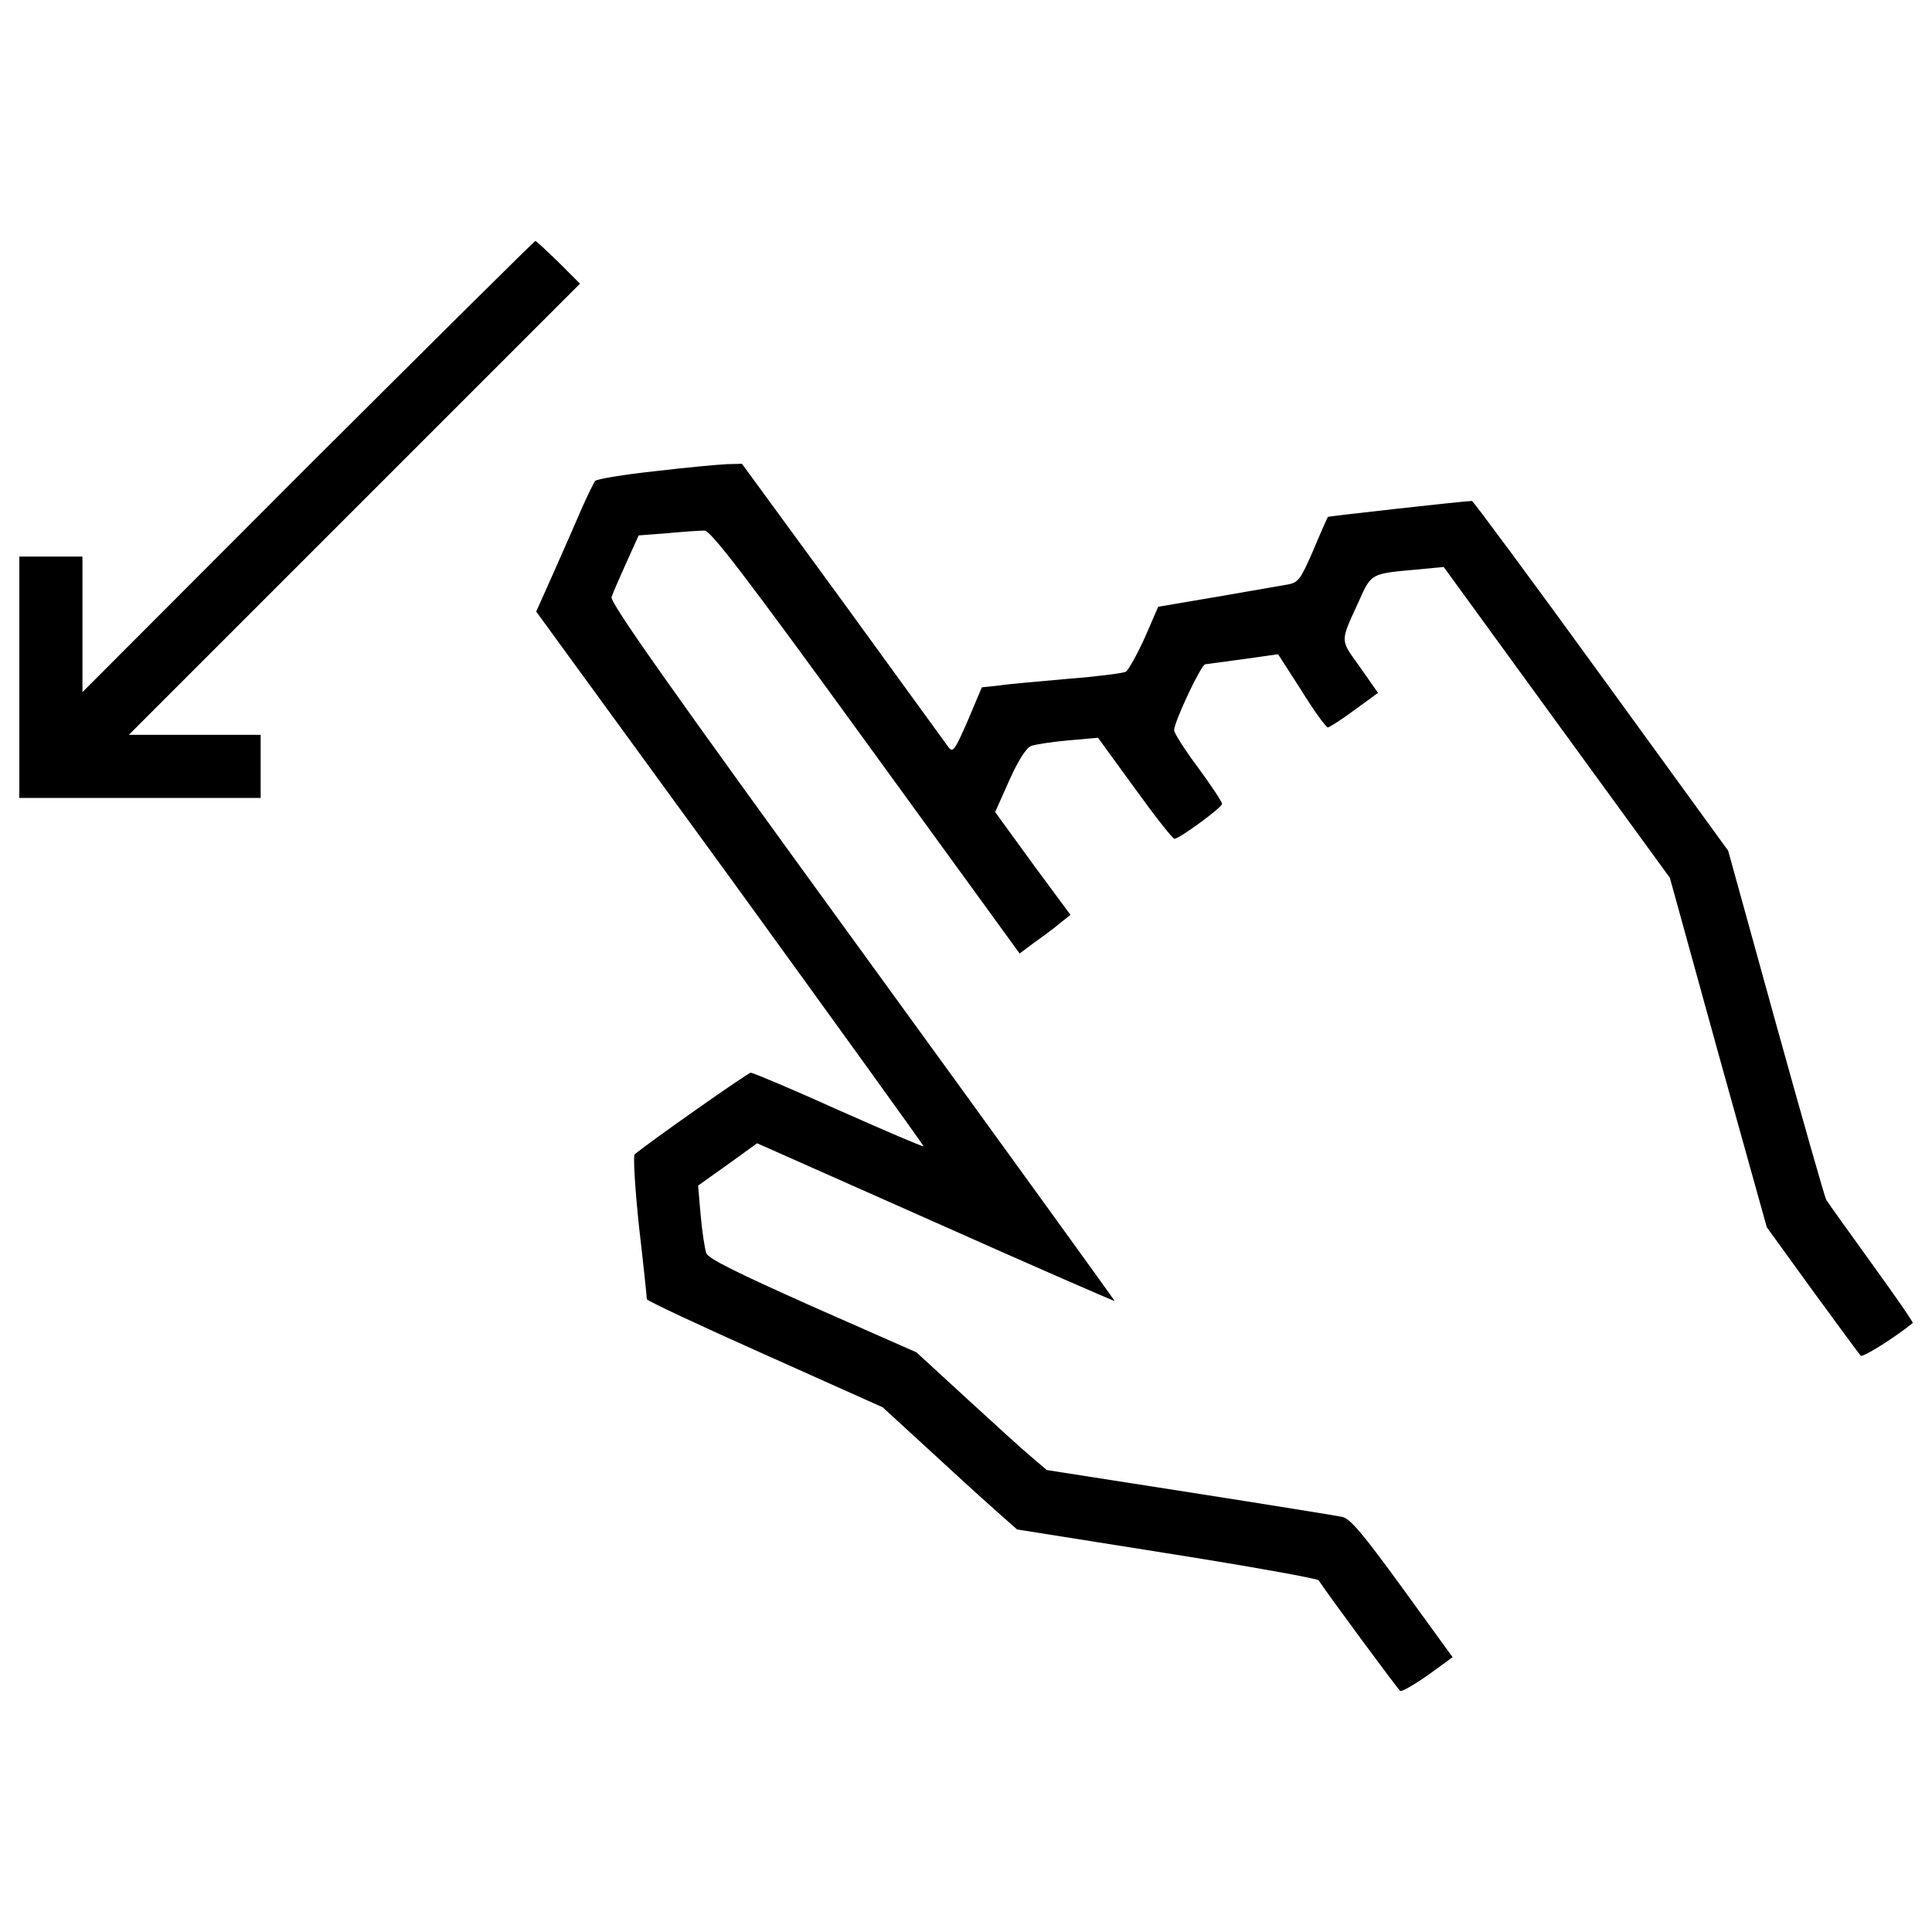 <?xml version="1.0" encoding="utf-8"?>
<!-- Скачано с сайта svg4.ru / Downloaded from svg4.ru -->
<!DOCTYPE svg PUBLIC "-//W3C//DTD SVG 1.1//EN" "http://www.w3.org/Graphics/SVG/1.1/DTD/svg11.dtd">
<svg fill="#000000" width="800px" height="800px" viewBox="0 0 1000 1000" version="1.1" xmlns="http://www.w3.org/2000/svg" xmlns:xlink="http://www.w3.org/1999/xlink"  enable-background="new 0 0 1000 1000" xml:space="preserve">

<g>
<g transform="translate(0,511) scale(0.1,-0.1)">
<path d="M1593.3,2696.1L426.7,1527.6v351.7v349.8H263.4H100v-624.6V979.8h624.6h624.6v163.4v163.4h-340.2H667l1168.5,1168.5l1166.6,1166.6l-111.5,111.5c-61.5,59.6-115.3,109.6-119.2,109.6C2765.7,3862.7,2237.2,3338,1593.3,2696.1z"/>
<path d="M3390.3,2671.1c-161.4-17.3-299.8-40.4-309.4-50c-7.7-9.6-36.5-69.2-65.3-132.6c-26.9-63.4-92.3-211.4-144.1-328.7l-96.1-215.3L3780.5,564.7c551.6-761.1,1001.3-1383.8,999.4-1387.6c-3.8-3.8-199.9,80.7-438.2,186.4c-238.3,107.6-444,194.1-455.5,194.1c-15.4,0-528.5-361.3-601.6-422.8c-7.7-7.7,1.9-176.8,23.1-374.8c23.1-198,40.4-367.1,40.4-374.8s274.8-136.4,611.2-286.4l609.3-272.9l230.6-211.4c126.8-117.2,282.5-259.5,347.9-317.1l117.3-103.8l774.5-123c424.7-67.3,778.4-130.7,786.1-140.3c63.4-94.2,411.3-565,422.8-572.7c9.6-3.8,73,32.7,144.1,82.6l126.8,92.2L7259.2-3110c-205.6,282.5-271,361.3-313.3,369c-28.8,5.8-384.4,63.4-789.9,126.8l-738,115.3l-78.8,67.3c-44.2,36.5-194.1,173-336.3,303.7l-259.5,238.3l-536.2,236.4c-392.1,174.9-540.1,247.9-551.6,276.8c-7.7,23-21.1,109.5-28.8,194.1l-13.5,155.7L3767-917.1l151.8,109.6l926.4-411.3c507.4-226.8,924.4-407.4,924.4-405.5c0,3.8-588.1,816.8-1306.9,1806.6c-1018.6,1401.1-1305,1808.5-1297.3,1837.4c7.7,23.1,42.3,101.9,76.9,178.7l63.4,140.3l149.9,11.5c80.7,7.7,167.2,13.5,190.3,13.5c32.7,0,205.6-224.9,836-1093.6l795.7-1095.5l76.9,57.7c44.2,30.8,103.8,75,132.6,99.9l53.8,42.3l-196,265.2l-194.1,267.2l73,163.4c46.1,103.8,88.4,169.1,113.4,178.7c21.1,7.7,107.6,21.1,192.2,28.8l153.8,13.5l190.3-261.4c103.8-144.1,196-261.4,205.6-261.4c25,0,246,161.4,246,180.7c1.9,7.7-53.8,92.3-123,186.4c-69.2,92.2-124.9,180.7-124.9,194.1c0,44.2,140.3,342.1,161.5,342.1c11.5,1.9,101.9,13.5,199.9,26.9l176.8,25l121.1-188.4c65.4-105.7,126.9-190.3,136.5-190.3c7.7,0,71.1,40.4,138.4,90.3l121.1,88.4l-94.2,134.5c-103.8,146.1-103.8,123-3.8,342.1c63.4,142.2,61.5,140.3,294,161.4l144.2,13.5l584.3-803.4l586.2-805.3l249.8-905.2l251.8-903.3l236.4-326.7c130.7-178.8,242.2-330.6,249.9-338.3c9.6-11.5,182.6,98,269.1,169.1c3.8,3.8-92.3,142.2-213.3,309.4s-226.8,315.2-234.5,328.6c-7.7,13.5-124.9,424.8-261.4,916.8l-246,889.8l-657.3,905.2c-361.3,497.8-663.1,905.2-668.8,905.2c-34.6,0-741.9-78.8-745.7-82.6c-1.9-1.9-36.5-78.8-75-171.1c-65.4-151.8-78.8-169.1-132.6-178.7c-32.7-5.8-197.9-34.6-365.2-63.4l-305.6-51.9l-69.2-159.5c-40.4-88.4-84.6-167.2-98-176.8c-15.4-7.7-149.9-25-297.9-36.5c-148-13.5-309.4-26.9-357.5-34.6l-90.3-9.6l-73-173c-67.3-153.8-76.9-167.2-99.9-136.5c-13.5,19.2-259.5,357.5-545.8,751.5l-522.8,715l-76.9-1.9C3719,2705.7,3551.8,2690.3,3390.3,2671.1z"/>
</g>
</g>
</svg>